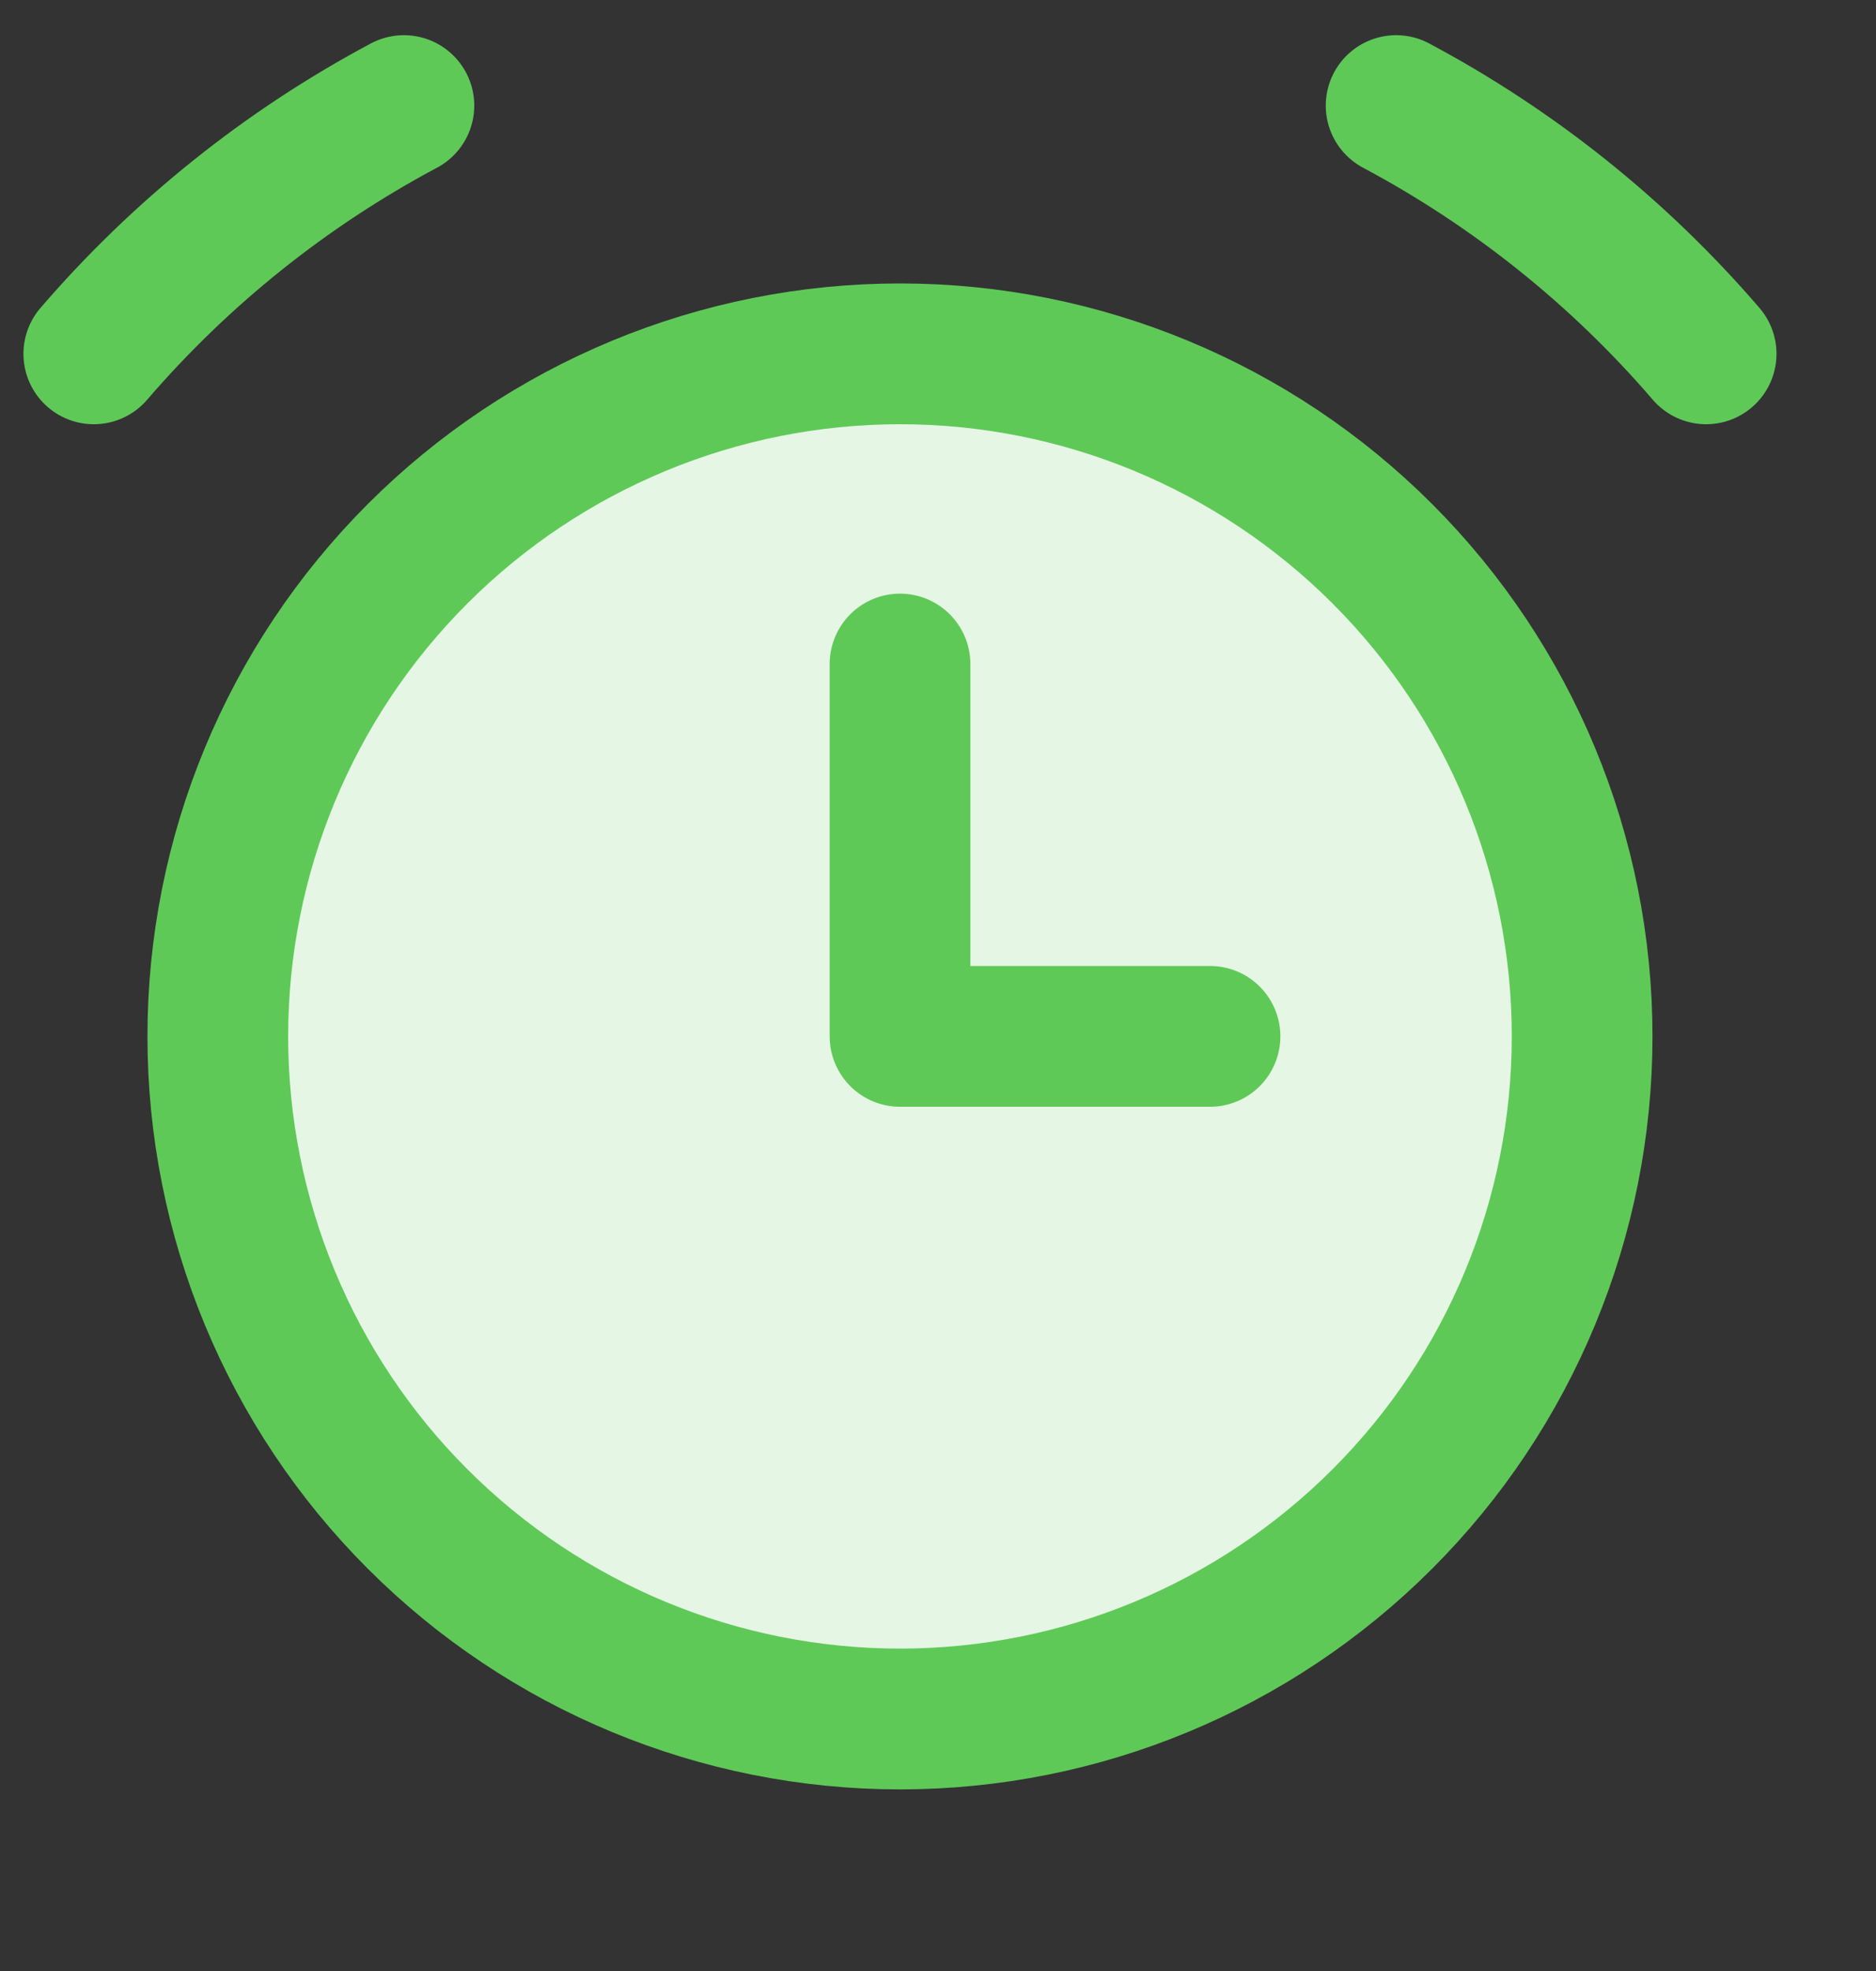 <svg width="20" height="21" viewBox="0 0 20 21" fill="none" xmlns="http://www.w3.org/2000/svg">
<rect x="0" y="0" width="20" height="21" fill="#333333" stroke="none"/>
<g clip-path="url(#clip0_2045_925)">
<path d="M9.595 18.315C11.524 18.315 13.373 17.548 14.737 16.184C16.101 14.821 16.867 12.971 16.867 11.042C16.867 9.113 16.101 7.263 14.737 5.9C13.373 4.536 11.524 3.77 9.595 3.77C7.666 3.77 5.816 4.536 4.452 5.9C3.088 7.263 2.322 9.113 2.322 11.042C2.322 12.971 3.088 14.821 4.452 16.184C5.816 17.548 7.666 18.315 9.595 18.315Z" fill="#E5F6E4"/>
<path d="M9.595 18.315C11.524 18.315 13.373 17.548 14.737 16.184C16.101 14.821 16.867 12.971 16.867 11.042C16.867 9.113 16.101 7.263 14.737 5.9C13.373 4.536 11.524 3.77 9.595 3.77C7.666 3.77 5.816 4.536 4.452 5.9C3.088 7.263 2.322 9.113 2.322 11.042C2.322 12.971 3.088 14.821 4.452 16.184C5.816 17.548 7.666 18.315 9.595 18.315Z" stroke="#5FC958" stroke-width="1.5" stroke-linecap="round" stroke-linejoin="round"/>
<path d="M1 3.77C1.929 2.691 3.05 1.794 4.306 1.125" stroke="#5FC958" stroke-width="1.5" stroke-linecap="round" stroke-linejoin="round"/>
<path d="M18.189 3.77C17.261 2.691 16.14 1.794 14.884 1.125" stroke="#5FC958" stroke-width="1.5" stroke-linecap="round" stroke-linejoin="round"/>
<path d="M9.595 7.075V11.042H12.9" stroke="#5FC958" stroke-width="1.5" stroke-linecap="round" stroke-linejoin="round"/>
</g>
<defs>
<clipPath id="clip0_2045_925">
<rect width="20" height="20" fill="white" transform="translate(-0 0.029)"/>
</clipPath>
</defs>
</svg>
